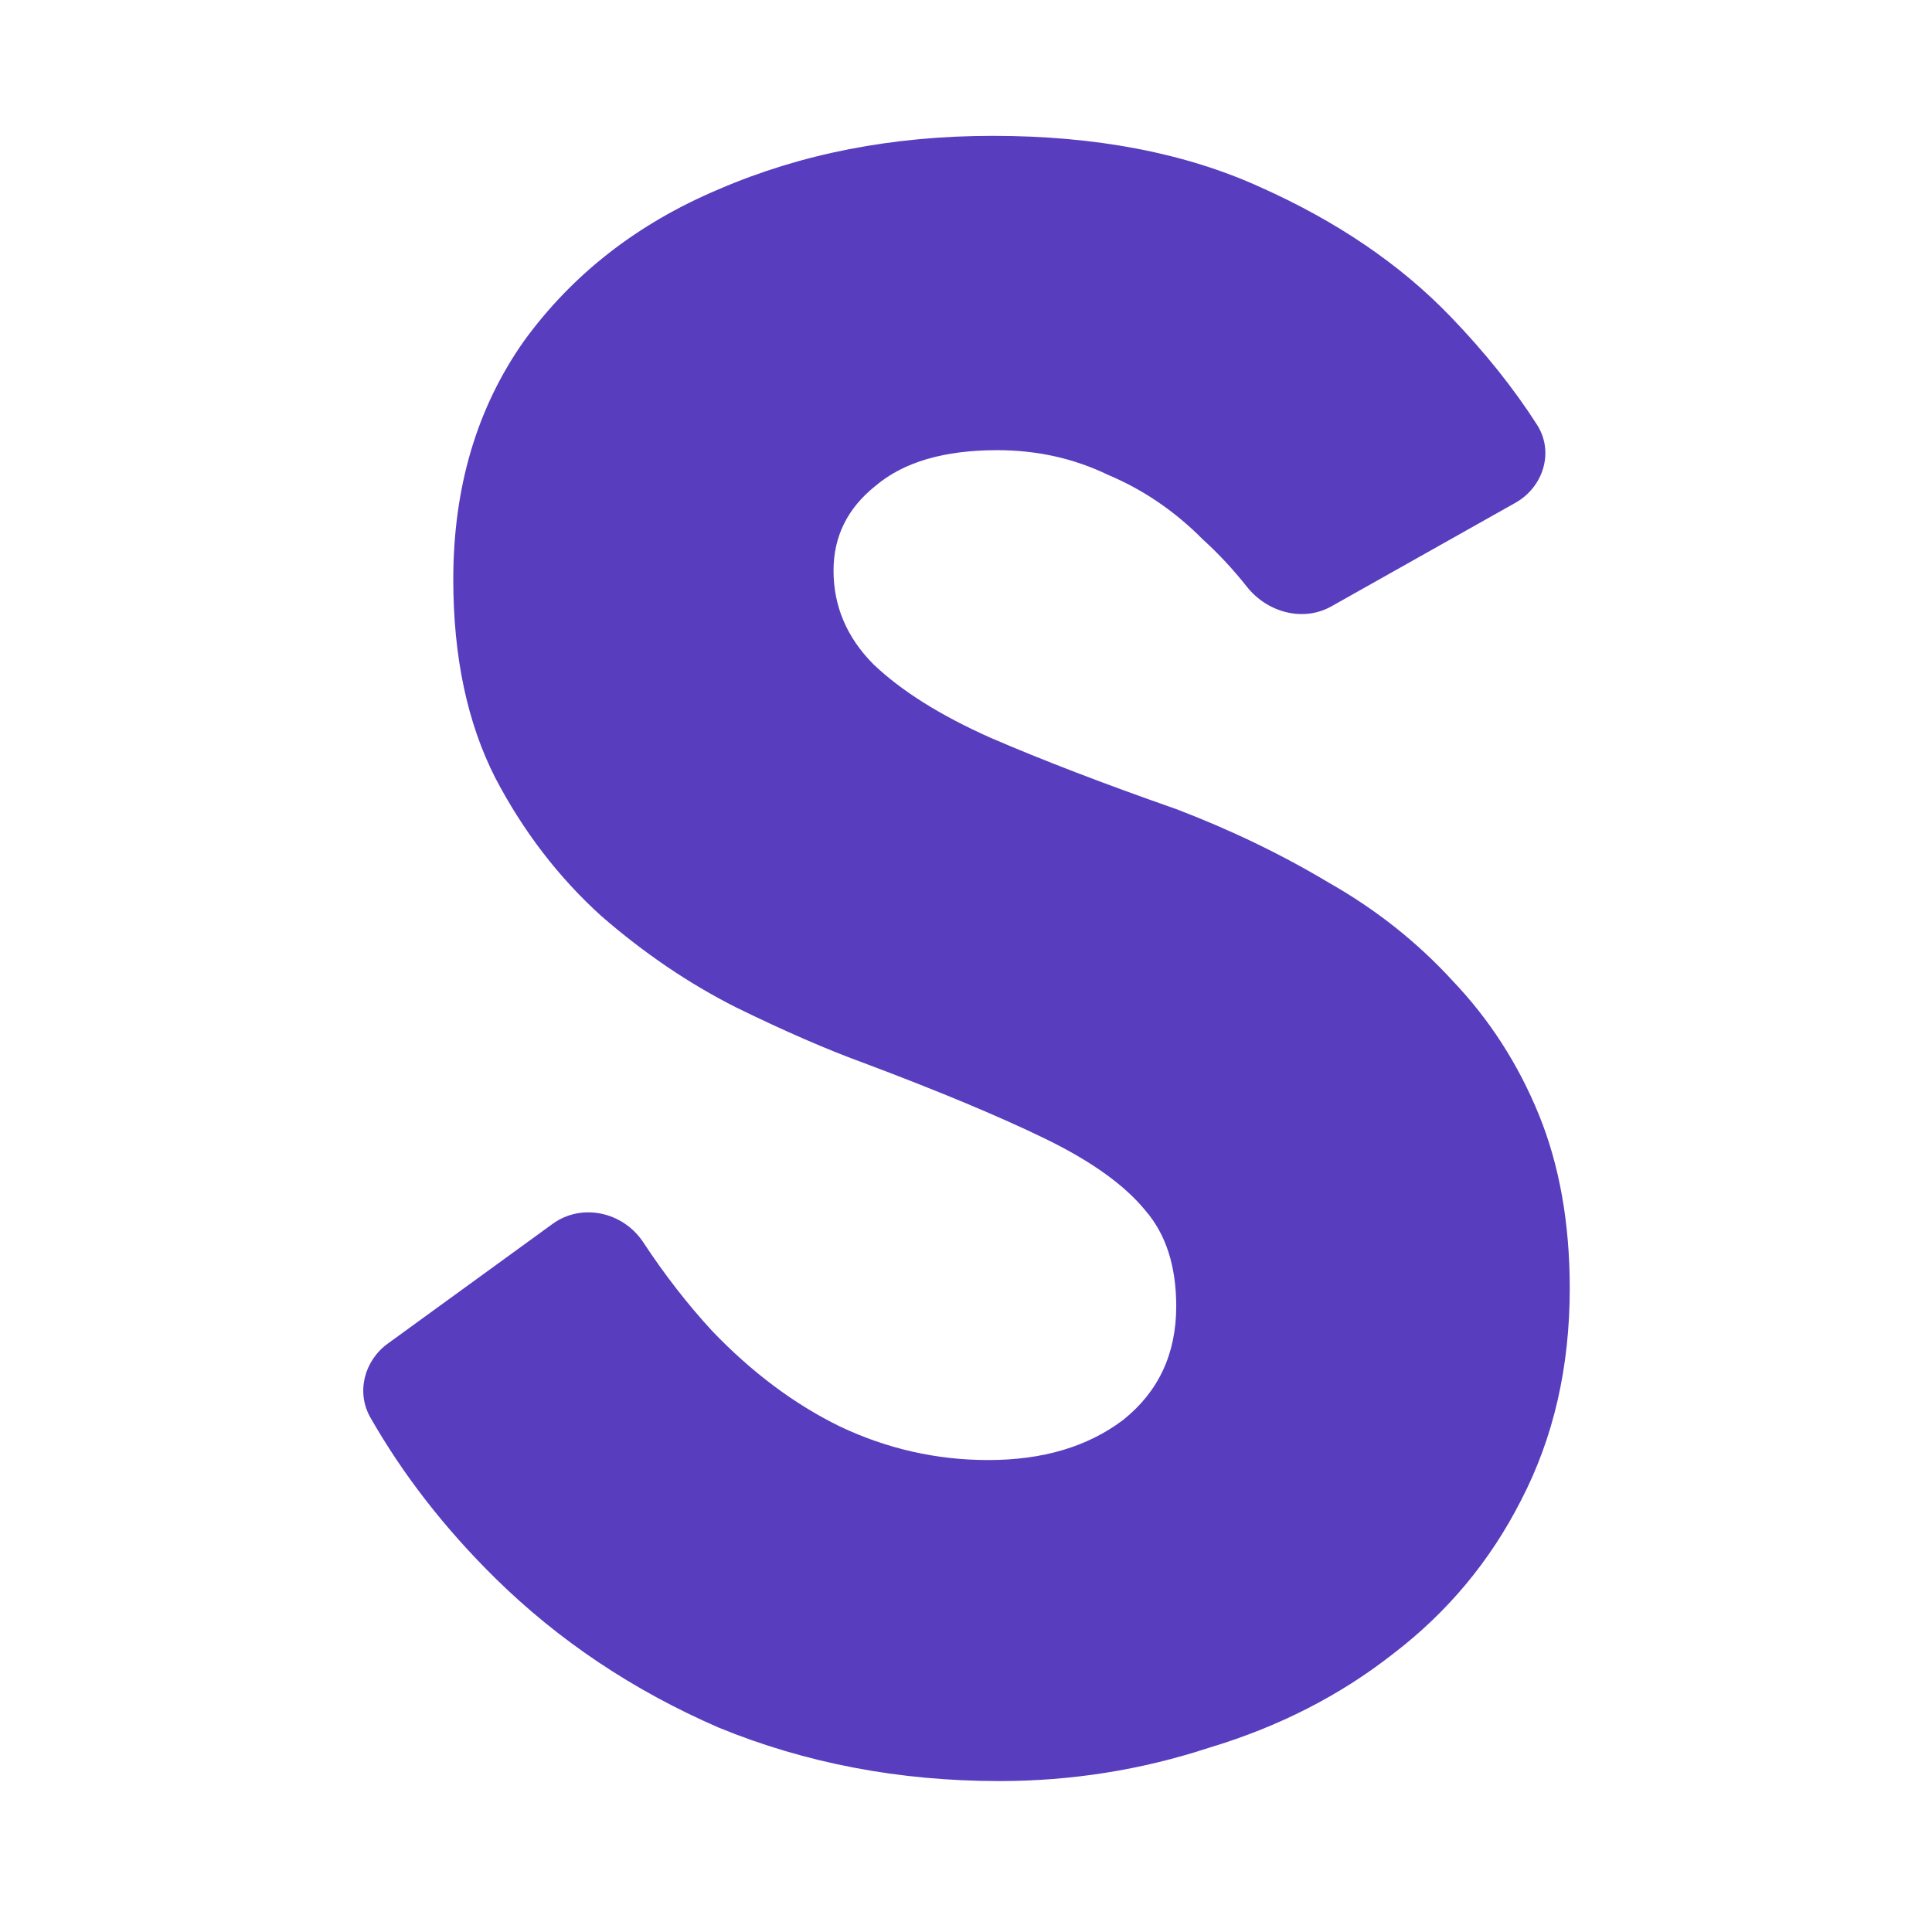 <svg width="128" height="128" viewBox="0 0 128 128" fill="none" xmlns="http://www.w3.org/2000/svg">
<path d="M36.609 81.087C38.559 79.671 41.297 80.298 42.622 82.311C44.039 84.461 45.554 86.413 47.168 88.165C49.805 90.922 52.636 93.039 55.664 94.516C58.788 95.993 62.06 96.732 65.477 96.732C69.09 96.732 72.069 95.846 74.412 94.073C76.756 92.202 77.928 89.692 77.928 86.541C77.928 83.882 77.244 81.765 75.877 80.19C74.51 78.516 72.313 76.94 69.286 75.463C66.259 73.987 62.255 72.313 57.275 70.442C54.834 69.556 52.002 68.325 48.779 66.749C45.655 65.174 42.676 63.155 39.844 60.694C37.013 58.134 34.669 55.081 32.814 51.537C30.958 47.893 30.031 43.512 30.031 38.392C30.031 32.287 31.593 27.019 34.718 22.588C37.94 18.157 42.237 14.809 47.608 12.545C53.076 10.182 59.13 9 65.77 9C72.606 9 78.514 10.132 83.494 12.397C88.571 14.662 92.77 17.517 96.09 20.963C98.376 23.335 100.291 25.731 101.836 28.149C102.981 29.942 102.253 32.268 100.399 33.312L88.215 40.169C86.322 41.234 83.951 40.57 82.605 38.867C81.701 37.724 80.728 36.679 79.685 35.733C77.83 33.862 75.731 32.434 73.387 31.45C71.141 30.367 68.7 29.825 66.063 29.825C62.548 29.825 59.863 30.613 58.007 32.188C56.152 33.665 55.224 35.536 55.224 37.801C55.224 40.164 56.103 42.232 57.861 44.004C59.716 45.776 62.304 47.401 65.624 48.878C69.042 50.355 73.143 51.93 77.928 53.604C81.541 54.983 84.91 56.608 88.034 58.478C91.159 60.251 93.893 62.417 96.237 64.977C98.678 67.537 100.582 70.491 101.949 73.839C103.316 77.186 104 81.027 104 85.359C104 90.578 102.926 95.255 100.778 99.39C98.727 103.427 95.895 106.824 92.282 109.581C88.767 112.338 84.714 114.406 80.125 115.785C75.633 117.262 70.995 118 66.21 118C59.57 118 53.369 116.818 47.608 114.455C41.944 111.994 37.013 108.695 32.814 104.56C29.466 101.262 26.708 97.715 24.54 93.917C23.584 92.244 24.131 90.15 25.69 89.018L36.609 81.087Z" fill="#593DBF"/>
</svg>